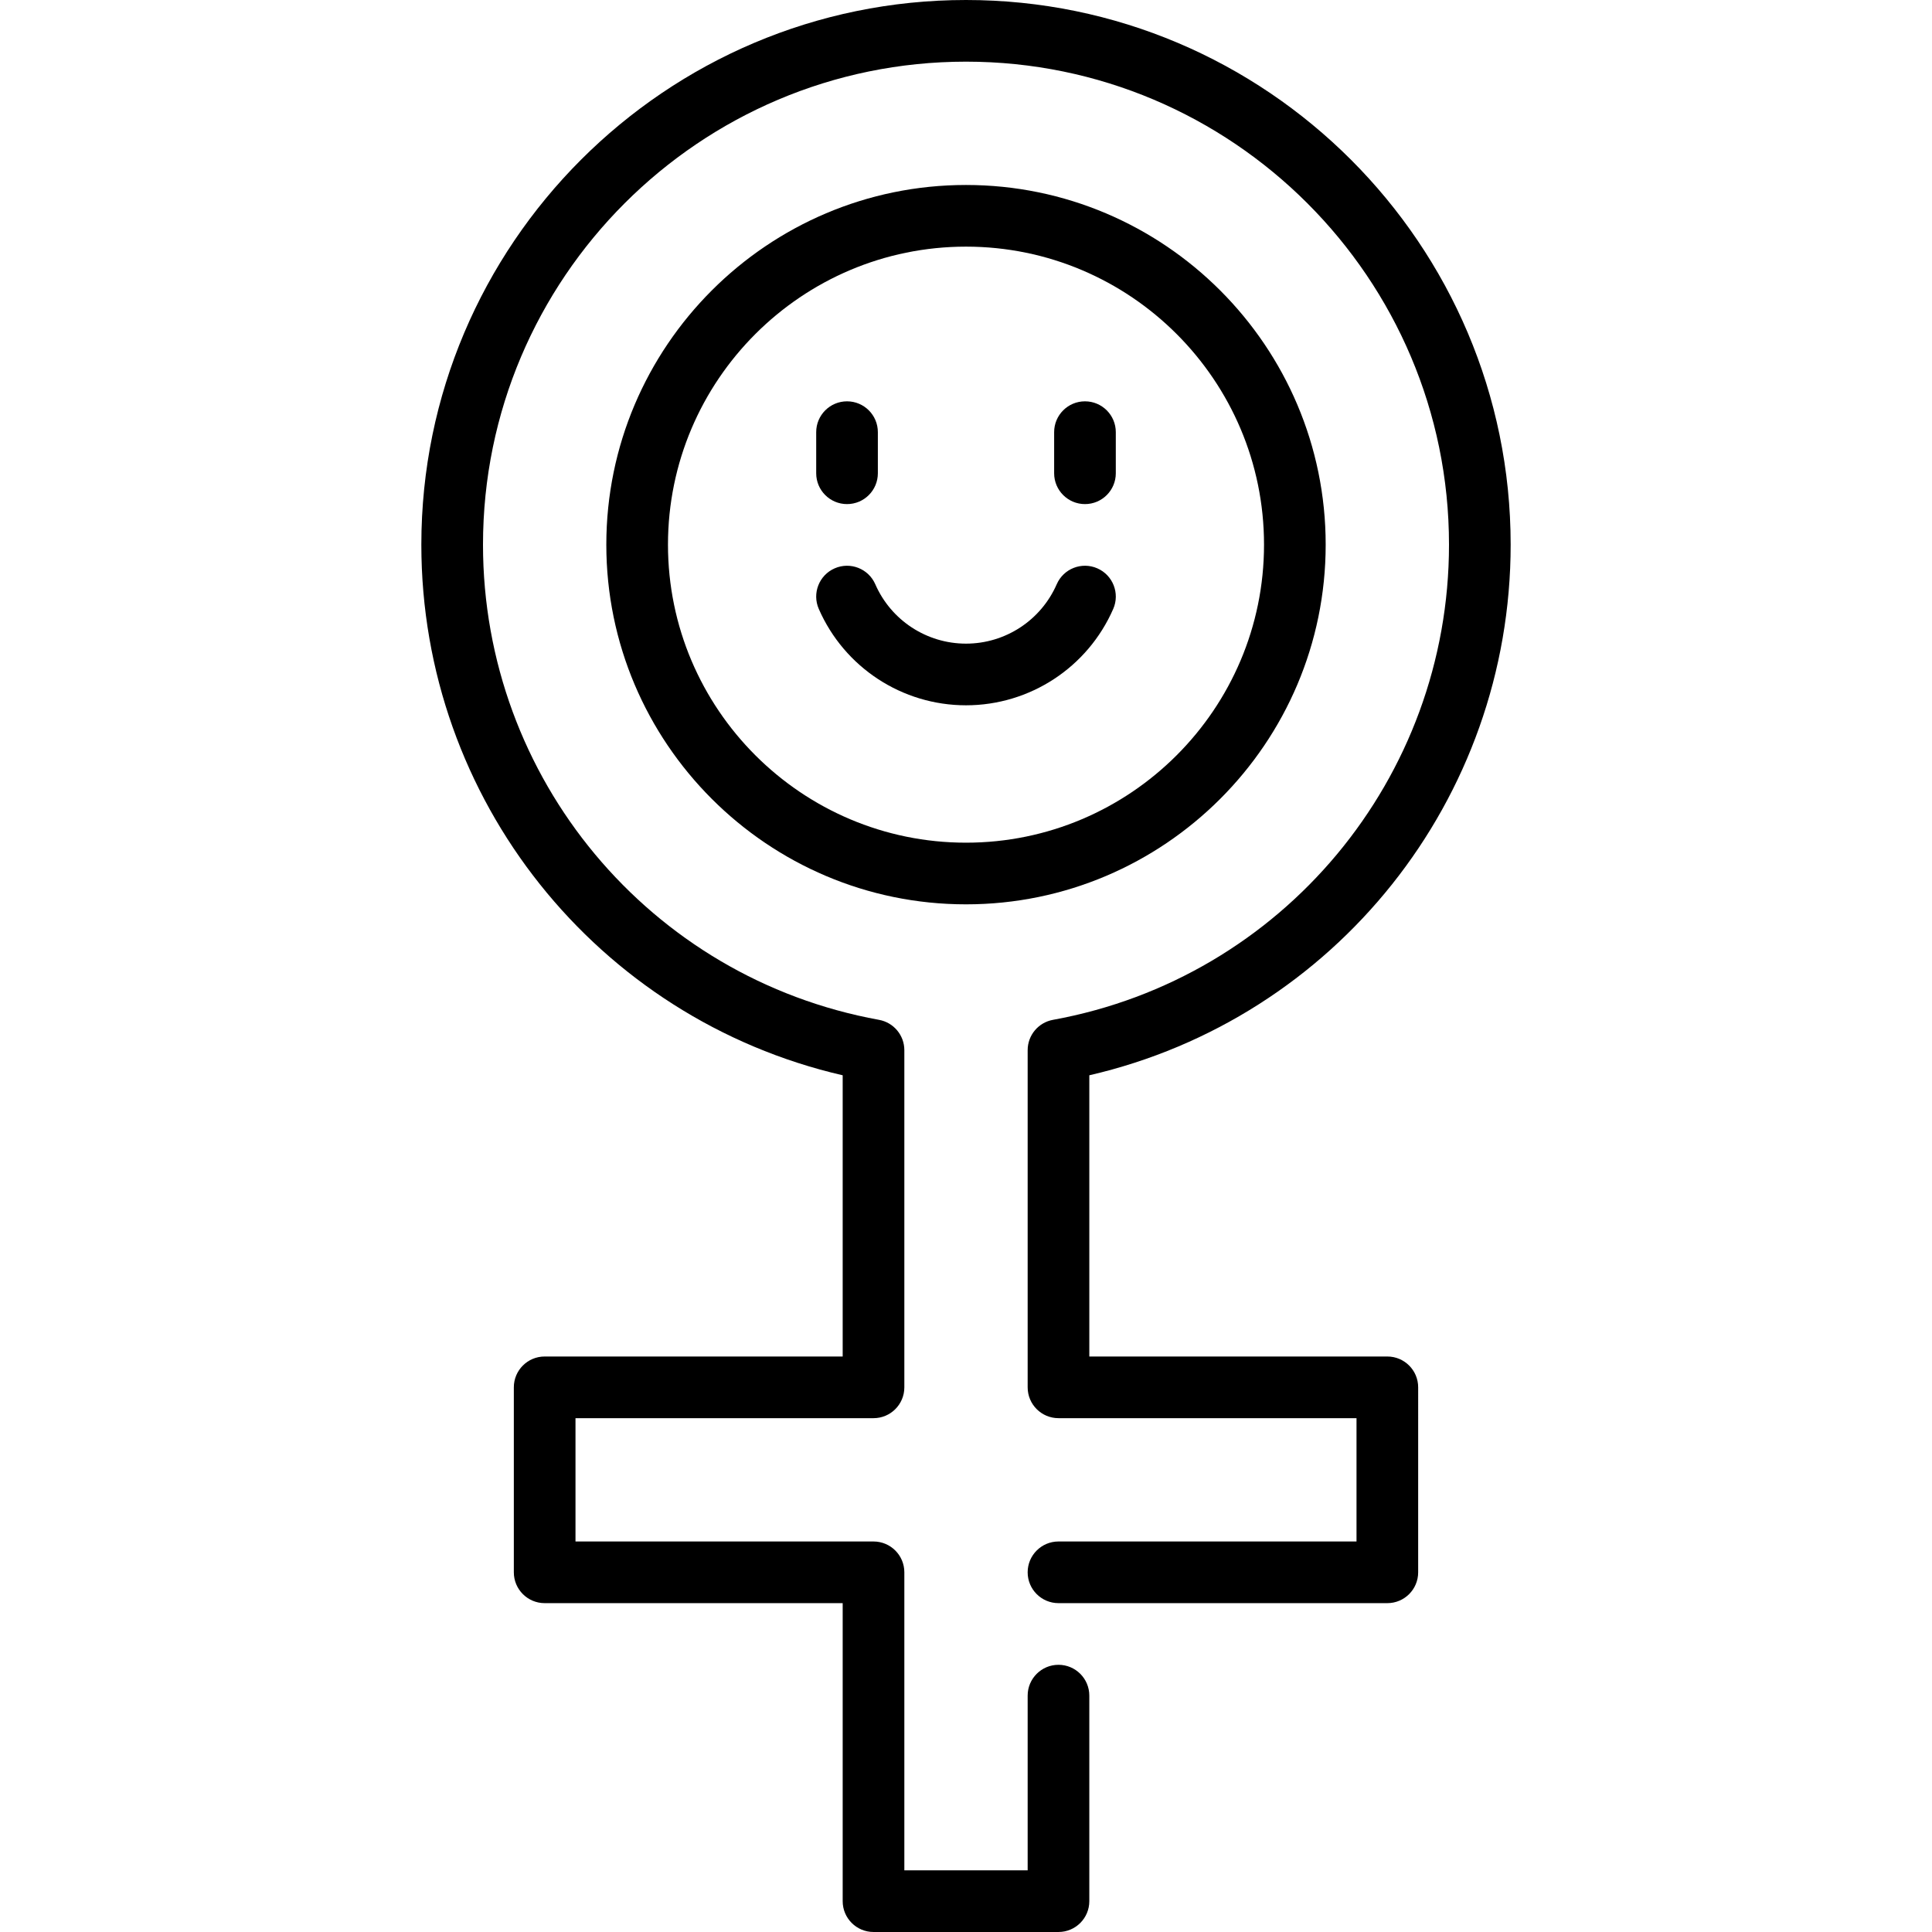 <?xml version="1.0" encoding="iso-8859-1"?>
<!-- Uploaded to: SVG Repo, www.svgrepo.com, Generator: SVG Repo Mixer Tools -->
<svg fill="#000000" height="800px" width="800px" version="1.1" id="Layer_1" xmlns="http://www.w3.org/2000/svg" xmlns:xlink="http://www.w3.org/1999/xlink" 
	 viewBox="0 0 512 512" xml:space="preserve">
<g>
	<g>
		<path d="M287.529,106.357c-4.513,0-8.17,3.657-8.17,8.17v10.894c0,4.512,3.658,8.17,8.17,8.17c4.513,0,8.17-3.657,8.17-8.17
			v-10.894C295.7,110.014,292.043,106.357,287.529,106.357z"/>
	</g>
</g>
<g>
	<g>
		<path d="M224.471,106.357c-4.513,0-8.17,3.657-8.17,8.17v10.894c0,4.512,3.657,8.17,8.17,8.17c4.513,0,8.17-3.657,8.17-8.17
			v-10.894C232.641,110.014,228.984,106.357,224.471,106.357z"/>
	</g>
</g>
<g>
	<g>
		<path d="M290.801,150.615c-4.135-1.809-8.951,0.078-10.757,4.215c-4.18,9.562-13.617,15.741-24.043,15.741
			c-10.426,0-19.863-6.179-24.043-15.741c-1.807-4.136-6.625-6.025-10.757-4.215c-4.135,1.806-6.022,6.623-4.215,10.757
			c6.779,15.515,22.093,25.539,39.015,25.539c16.922,0,32.237-10.024,39.016-25.539
			C296.824,157.238,294.936,152.421,290.801,150.615z"/>
	</g>
</g>
<g>
	<g>
		<path d="M256,49.021c-52.56,0-95.319,42.76-95.319,95.319c0,52.56,42.76,95.319,95.319,95.319s95.319-42.76,95.319-95.319
			C351.319,91.781,308.559,49.021,256,49.021z M256,223.319c-43.549,0-78.979-35.429-78.979-78.979
			c0-43.549,35.429-78.979,78.979-78.979c43.549,0,78.979,35.429,78.979,78.979C334.979,187.89,299.549,223.319,256,223.319z"/>
	</g>
</g>
<g>
	<g>
		<path d="M367.66,359.489h-78.979v-74.528c65.102-15.027,111.66-73.103,111.66-140.621C400.34,64.751,335.59,0,256,0
			S111.66,64.751,111.66,144.34c0,67.518,46.557,125.595,111.66,140.621v74.528H144.34c-4.513,0-8.17,3.657-8.17,8.17v49.021
			c0,4.513,3.657,8.17,8.17,8.17h78.979v78.979c0,4.513,3.657,8.17,8.17,8.17h49.021c4.513,0,8.17-3.657,8.17-8.17v-54.468
			c0-4.513-3.657-8.17-8.17-8.17c-4.513,0-8.17,3.657-8.17,8.17v46.298H239.66v-78.979c0-4.513-3.657-8.17-8.17-8.17h-78.979V375.83
			h78.979c4.513,0,8.17-3.657,8.17-8.17v-89.353c0-3.949-2.825-7.331-6.708-8.038C172.139,259.213,128,206.252,128,144.34
			c0-70.58,57.42-128,128-128s128,57.42,128,128c0,61.912-44.139,114.872-104.951,125.928c-3.884,0.706-6.708,4.089-6.708,8.038
			v89.353c0,4.513,3.657,8.17,8.17,8.17h78.979v32.681h-78.979c-4.513,0-8.17,3.657-8.17,8.17s3.657,8.17,8.17,8.17h87.149
			c4.513,0,8.17-3.657,8.17-8.17V367.66C375.83,363.146,372.173,359.489,367.66,359.489z"/>
	</g>
</g>
</svg>